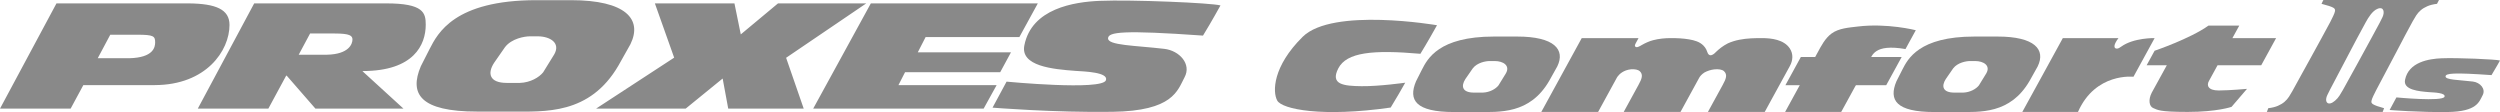<?xml version="1.0" encoding="UTF-8"?>
<svg xmlns="http://www.w3.org/2000/svg" version="1.1" viewBox="0 0 2230.852 100" preserveAspectRatio="xMinYMid meet">
  <defs>
    <style>
      .st0 {
        fill: #898989;
      }
    </style>
  </defs>
  <path class="st0" d="M701.476,51.564l15.705,45.366h-67.358l-4.972-26.869-33.008,26.869h-79.963l69.699-45.487-17.214-48.422h71.006l5.649,27.674,33.222-27.674h78.757l-71.522,48.543ZM138.257,75.929v.03h-63.907l-11.322,20.97H0L50.394,3.021h117.811c24.448.213,36.59,5.325,36.59,19.236,0,23.094-20.92,53.527-66.538,53.673ZM87.215,51.956h28.155c21.603-.514,23.082-9.902,23.082-14.196,0-5.518-1.479-6.736-15.55-6.775h-24.502l-11.185,20.971ZM323.498,63.563l36.542,33.367h-78.567l-25.625-29.411h-.487l-15.901,29.411h-62.963L226.826,3.021h117.865c33.228,0,35.212,8.39,35.212,19.005,0,18.003-10.644,41.33-56.203,41.374l-.202.164ZM266.552,48.822h25.393c19.441-.466,22.577-9.661,22.577-13.566,0-3.383-2.358-5.364-15.806-5.364h-22.013l-10.151,18.93ZM909.621,33.094l16.472-30.073h-149.002l-51.445,93.909h152.096l11.601-20.97h-87.625l5.904-11.538h84.911l9.587-17.695h-83.158l6.991-13.632h83.669ZM562.595,39.393l-10.703,19.05c-25.708,44.115-65.648,41.125-96.202,41.125h-29.878c-50.828,0-60.819-15.714-50.276-40.477l7.817-15.358C390.547,29.797,405.29.151,478.665.151h30.792c49.141,0,63.949,17.095,53.138,39.241ZM479.829,32.414h-6.955c-4.746,0-16.281,1.91-22.227,9.64l-9.712,13.953c-6.326,9.667-3.986,17.974,11.268,17.974h11.773c9.313-.336,17.107-4.939,20.718-9.474l9.896-16.02c5.862-10.312-3.909-16.073-14.761-16.073ZM981.274.76c-22.922.971-60.676,6.786-67.204,39.723-3.671,18.536,25.137,21.256,45.761,22.78,7.746.505,29.598,1.158,27.027,8.348-3.398,9.415-88.665,1.241-88.665,1.241l-12.515,23.21s55.734,4.514,106.983,3.719c54.195-.79,58.033-18.91,64.358-30.795,6.385-11.782-4.496-23.78-17.968-25.381-26.289-3.071-50.69-3.071-50.287-9.477.291-5.575,12.853-7.433,84.72-2.364,7.543-12.248,15.598-26.914,15.598-26.914-7.472-2.257-79.274-5.304-107.809-4.089Z"/>
  <path class="st0" d="M2176.229.089l.107-.089h-102.374l.041.104c-.261-.009-.552-.012-.838-.036l-1.568,3.347c2.792.701,5.008,1.342,6.688,1.898,1.645.552,2.893,1.066,3.707,1.503.808.487,1.319.932,1.497,1.467.208.499.262,1.039.131,1.666-.214,1.099-.754,2.578-1.634,4.387-.861,1.827-1.728,3.552-2.524,5.147-2.429,4.461-5.031,9.293-7.859,14.499-2.822,5.212-5.72,10.513-8.731,15.934-3,5.412-5.994,10.784-8.922,16.142-2.976,5.355-5.702,10.357-8.251,15.007-.962,1.729-1.99,3.448-3.095,5.165-1.087,1.708-2.453,3.255-4.039,4.618-1.574,1.372-3.546,2.554-5.893,3.573-2.287,1.007-5.161,1.716-8.577,2.121l-1.283,3.338c.226-.018.434-.018.653-.033l-.041.033h102.742l1.254-3.338c-2.578-.701-4.657-1.337-6.213-1.895-1.538-.555-2.708-1.069-3.463-1.532-.79-.44-1.265-.915-1.485-1.432-.184-.49-.22-1.057-.089-1.672.213-1.105.748-2.566,1.633-4.39.879-1.814,1.711-3.534,2.56-5.155,6.932-12.949,13.121-24.633,18.574-35.116,5.417-10.454,10.133-19.261,14.089-26.468.951-1.713,1.984-3.437,3.077-5.147,1.123-1.72,2.477-3.27,4.057-4.627,1.586-1.361,3.534-2.558,5.874-3.558,2.317-1.013,5.191-1.729,8.613-2.133l1.735-3.347c-.06,0-.095.021-.154.021ZM2126.025,15.236c-.85,1.776-1.681,3.451-2.495,5.016-2.34,4.36-4.895,9.046-7.644,14.128-8.28,15.346-16.786,30.617-25.238,45.921-.945,1.678-1.937,3.342-3.017,5.014-1.075,1.681-2.394,3.177-3.95,4.514-2.976,2.596-5.399,3.014-6.754,2.052-1.485-1.06-1.723-3.786-.107-7.151.885-1.771,1.687-3.454,2.507-5.031,10.698-19.979,20.873-40.145,31.838-60.034,2.275-4.101,5.857-10.065,10.579-11.88,5.578-2.15,6.261,3.281,4.283,7.452Z"/>
  <g>
    <g>
      <path class="st0" d="M1978.782,58.267h38.989l13.288-24.268h-38.984l6.124-11.161h-27.477c-16.335,11.687-48.077,22.441-48.077,22.441l-7.128,12.988h18.009l-13.364,24.303c-3.392,6.421-2.37,12.477,1.372,13.911,3.748,1.437,4.389,3.395,30.608,3.395s39.15-4.52,39.15-4.52l13.804-16.061s-15.521,1.408-25.161,1.443c-9.635.036-11.167-4.586-8.708-8.652l7.556-13.819Z"/>
      <polygon class="st0" points="1593.188 76.03 1606.969 50.884 1696.922 50.884 1683.154 76.03 1593.188 76.03"/>
      <path class="st0" d="M1621.771,47.177c3.373-6.201,6.759-12.954,12.58-17.246,6.469-4.767,15.462-5.287,23.195-6.231,26.622-3.267,51.998,3.278,51.998,3.278l-9.207,16.804c-28.16-4.888-29.676,5.928-32.473,10.689l-24.87,45.398h-50.055l13.775-25.152s5.874-10.716,15.058-27.541Z"/>
      <path class="st0" d="M1389.652,59.209l-7.211,12.901c-17.326,29.892-44.246,27.861-64.834,27.861h-20.13c-34.279,0-41.003-10.647-33.899-27.424l5.263-10.4c4.859-9.445,14.797-29.53,64.246-29.53h20.736c33.133,0,43.118,11.586,35.829,26.593ZM1333.871,54.474h-4.687c-3.201,0-10.976,1.295-14.974,6.531l-6.551,9.453c-4.265,6.561-2.691,12.176,7.597,12.176h7.918c6.29-.229,11.547-3.344,13.97-6.421l6.677-10.846c3.938-6.989-2.637-10.894-9.95-10.894Z"/>
      <path class="st0" d="M1267.481,48.003c6.076-9.852,12.462-21.259,14.814-25.479,0,0-93.072-16.094-119.825,10.288-26.754,26.385-27.05,49.203-22.72,56.961,4.312,7.707,39.934,15.022,101.215,6.195,4.877-7.894,9.937-16.777,12.979-22.174,0,0-23.118,3.311-39.031,3.118-15.913-.184-28.113-1.443-20.706-15.872,7.407-14.422,30.852-16.741,73.274-13.038Z"/>
      <path class="st0" d="M1818.339,59.209l-7.211,12.901c-17.321,29.892-44.24,27.861-64.834,27.861h-20.13c-34.273,0-40.985-10.647-33.899-27.424l5.281-10.4c4.841-9.445,14.79-29.53,64.246-29.53h20.73c33.127,0,43.106,11.586,35.817,26.593ZM1762.564,54.474h-4.687c-3.207,0-10.965,1.295-14.986,6.531l-6.54,9.453c-4.264,6.561-2.696,12.176,7.579,12.176h7.948c6.272-.229,11.529-3.344,13.965-6.421l6.665-10.846c3.95-6.989-2.637-10.894-9.944-10.894Z"/>
      <path class="st0" d="M1890.414,34h-49.669s-36.15,65.998-36.15,65.87h49.675c15.58-35.351,49.509-31.368,49.509-31.368l18.889-34.502s-18.717-.469-29.89,7.657c-1.075.776-2.572,1.809-3.956,1.732-2.917-.175-1.99-3.415-1.17-5.073.755-1.524,1.711-2.976,2.762-4.315Z"/>
    </g>
    <path class="st0" d="M1597.114,43.227c-5.215-7.859-16.311-9.228-24.917-9.228-3.202,0-6.415.036-9.611.211-7.081.38-14.256,1.541-20.748,4.472-4.586,2.331-8.049,5.245-10.122,7.232-.101.089-.161.143-.249.238-.998.971-1.966,2.016-3.261,2.637-.558.276-1.265.579-1.906.522-1.087-.077-1.877-.855-2.353-1.785-.54-1.081-.837-2.35-1.414-3.451-.647-1.227-1.461-2.367-2.435-3.356-3.398-3.508-8.191-4.781-12.872-5.586-5.328-.912-10.751-1.135-16.168-1.135-5.363,0-10.775.514-15.966,1.883-3.534.929-6.991,2.524-10.163,4.348-1.229.722-4.972,3.172-5.952.951-.303-.695.255-1.77.552-2.382l2.614-4.8h-50.685l-36.079,65.876h50.69l16.798-30.691c.083-.131.207-.321.327-.511.077-.131.22-.303.333-.466,1.467-2.011,5.149-5.673,11.891-6.371,3.469-.246,6.41.374,7.781,1.645,3.362,3.136,1.865,6.893-1.122,12.34l-13.163,24.054h50.679l16.804-30.691c.446-.805,1.913-2.827,4.628-4.544,2.762-1.473,5.714-2.364,8.559-2.712,3.896-.454,7.276.158,8.773,1.553,3.374,3.139,1.865,6.905-1.129,12.358l-13.168,24.036h50.691c2.097-3.84,4.193-7.677,6.29-11.512,4.009-7.294,7.995-14.585,11.998-21.88,1.342-2.465,2.667-4.939,4.045-7.395,2.809-5.048,3.356-10.849.029-15.862Z"/>
  </g>
  <path class="st0" d="M2178.641,52.01c-11.096.469-29.379,3.281-32.527,19.236-1.794,8.975,12.165,10.291,22.15,11.024,3.76.246,14.321.558,13.086,4.045-1.64,4.562-42.927.603-42.927.603l-6.065,11.239s26.991,2.186,51.802,1.797c26.242-.38,28.09-9.15,31.166-14.906,3.089-5.708-2.18-11.517-8.72-12.29-12.729-1.488-24.526-1.488-24.33-4.592.131-2.696,6.225-3.6,41.009-1.147,3.659-5.922,7.567-13.029,7.567-13.029-3.623-1.096-38.389-2.566-52.211-1.981Z"/>
</svg>